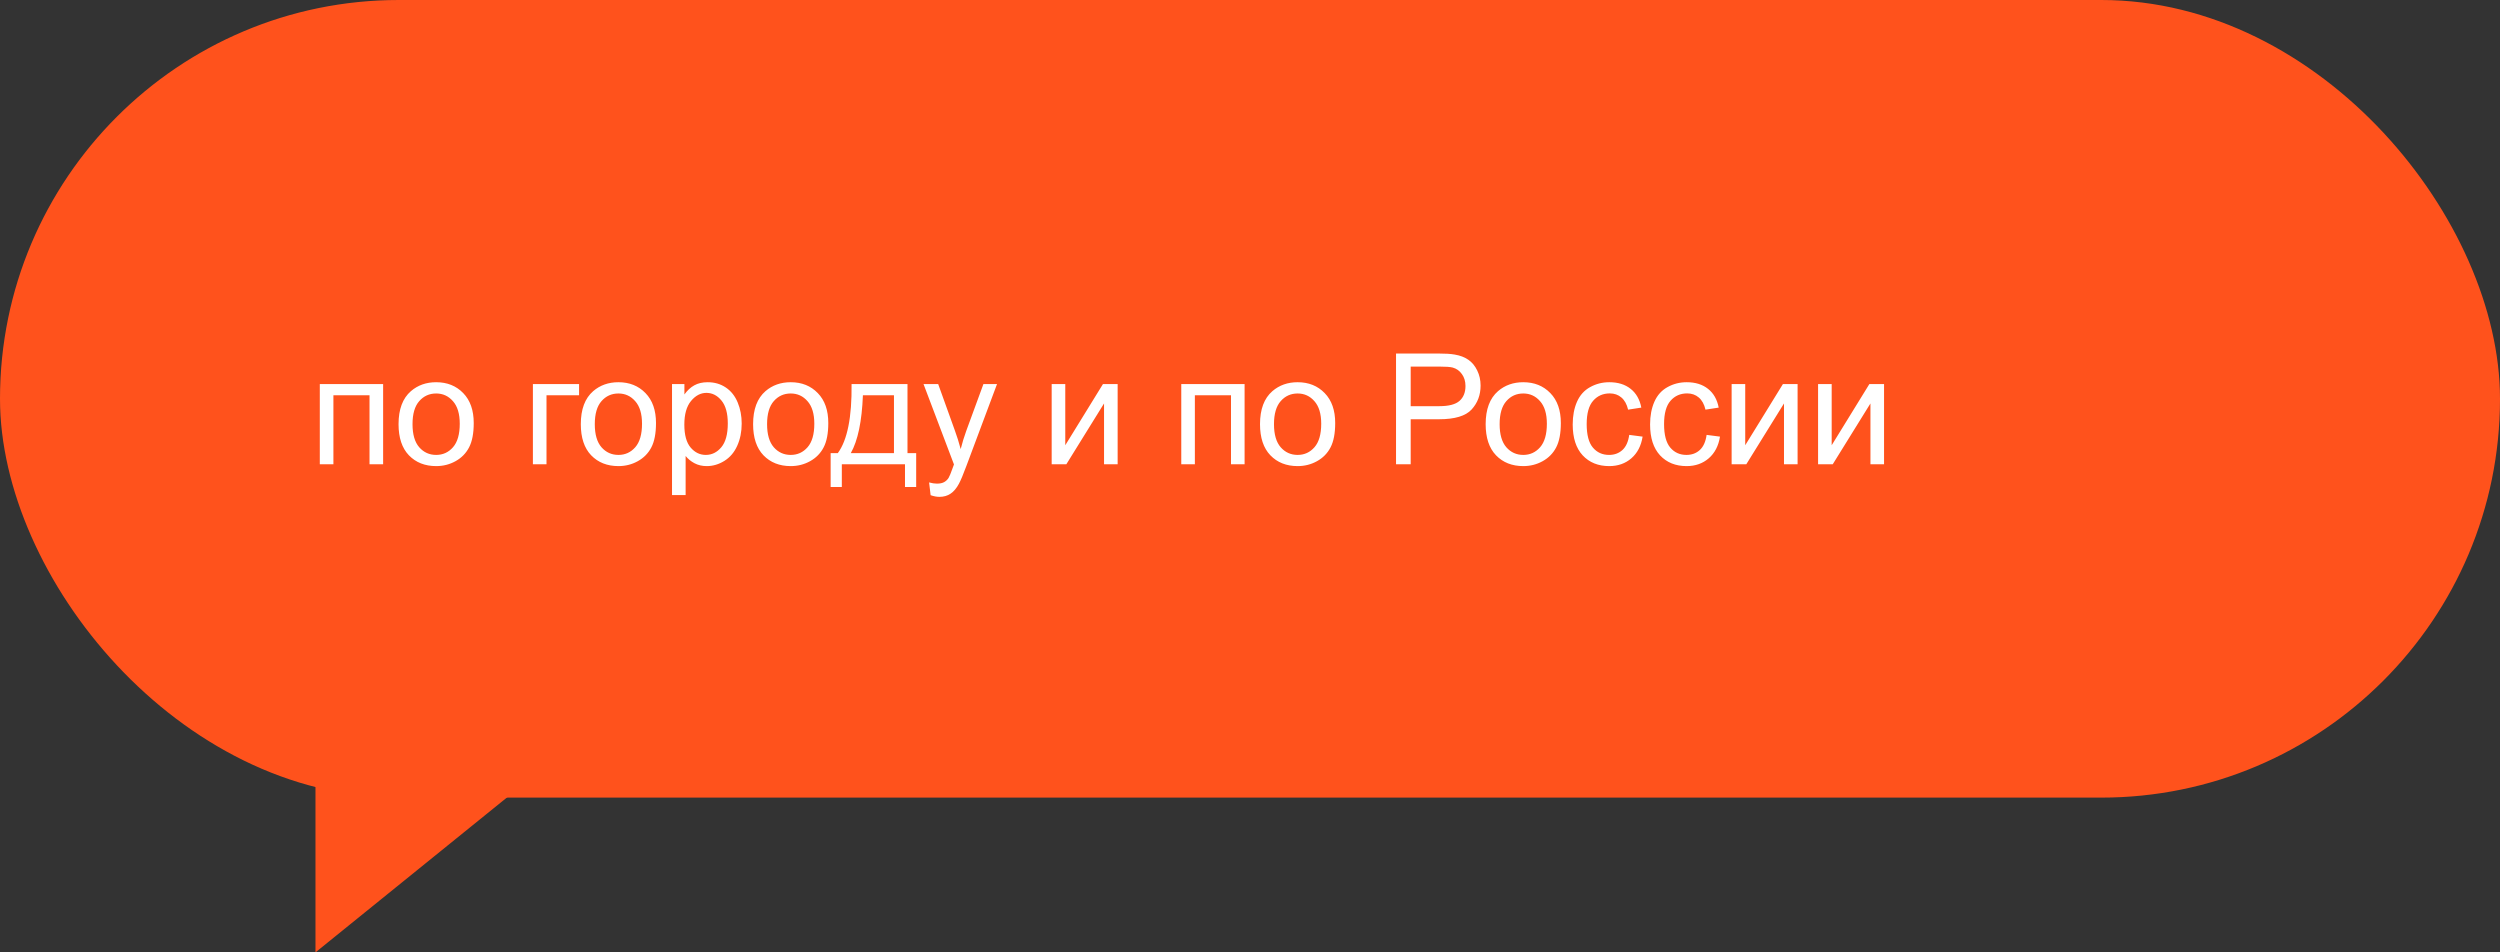 <?xml version="1.0" encoding="UTF-8"?> <svg xmlns="http://www.w3.org/2000/svg" width="420" height="160" viewBox="0 0 420 160" fill="none"><rect x="0" y="0" width="420" height="160" fill="#333333" stroke="none"/> <rect width="420" height="134" rx="67" fill="#FF521C"></rect> <path d="M53.727 64.518H64.365V78H62.08V66.409H56.012V78H53.727V64.518ZM66.955 71.259C66.955 68.762 67.649 66.913 69.037 65.711C70.197 64.712 71.61 64.213 73.277 64.213C75.131 64.213 76.646 64.822 77.822 66.041C78.999 67.251 79.587 68.927 79.587 71.068C79.587 72.803 79.325 74.17 78.8 75.169C78.284 76.159 77.526 76.929 76.527 77.48C75.537 78.03 74.454 78.305 73.277 78.305C71.39 78.305 69.862 77.7 68.694 76.489C67.535 75.279 66.955 73.535 66.955 71.259ZM69.304 71.259C69.304 72.985 69.68 74.28 70.434 75.144C71.187 75.998 72.135 76.426 73.277 76.426C74.412 76.426 75.355 75.994 76.108 75.131C76.862 74.268 77.238 72.951 77.238 71.183C77.238 69.515 76.857 68.254 76.096 67.399C75.342 66.536 74.403 66.105 73.277 66.105C72.135 66.105 71.187 66.532 70.434 67.387C69.68 68.242 69.304 69.532 69.304 71.259ZM89.527 64.518H97.284V66.409H91.812V78H89.527V64.518ZM97.576 71.259C97.576 68.762 98.27 66.913 99.658 65.711C100.818 64.712 102.231 64.213 103.898 64.213C105.752 64.213 107.267 64.822 108.443 66.041C109.62 67.251 110.208 68.927 110.208 71.068C110.208 72.803 109.946 74.17 109.421 75.169C108.905 76.159 108.147 76.929 107.148 77.48C106.158 78.03 105.075 78.305 103.898 78.305C102.011 78.305 100.483 77.7 99.315 76.489C98.156 75.279 97.576 73.535 97.576 71.259ZM99.925 71.259C99.925 72.985 100.301 74.28 101.055 75.144C101.808 75.998 102.756 76.426 103.898 76.426C105.033 76.426 105.976 75.994 106.729 75.131C107.483 74.268 107.859 72.951 107.859 71.183C107.859 69.515 107.479 68.254 106.717 67.399C105.964 66.536 105.024 66.105 103.898 66.105C102.756 66.105 101.808 66.532 101.055 67.387C100.301 68.242 99.925 69.532 99.925 71.259ZM112.899 83.167V64.518H114.981V66.269C115.472 65.584 116.027 65.072 116.645 64.733C117.262 64.386 118.011 64.213 118.892 64.213C120.043 64.213 121.058 64.509 121.938 65.102C122.819 65.694 123.483 66.532 123.932 67.615C124.38 68.69 124.604 69.871 124.604 71.157C124.604 72.537 124.355 73.781 123.855 74.89C123.365 75.99 122.645 76.836 121.697 77.429C120.758 78.013 119.768 78.305 118.727 78.305C117.965 78.305 117.279 78.144 116.67 77.822C116.069 77.501 115.574 77.094 115.185 76.603V83.167H112.899ZM114.969 71.335C114.969 73.07 115.32 74.352 116.022 75.182C116.725 76.011 117.576 76.426 118.574 76.426C119.59 76.426 120.457 75.998 121.177 75.144C121.905 74.28 122.269 72.947 122.269 71.144C122.269 69.426 121.913 68.14 121.202 67.285C120.5 66.43 119.658 66.003 118.676 66.003C117.702 66.003 116.839 66.46 116.086 67.374C115.341 68.28 114.969 69.6 114.969 71.335ZM126.521 71.259C126.521 68.762 127.215 66.913 128.604 65.711C129.763 64.712 131.176 64.213 132.844 64.213C134.697 64.213 136.212 64.822 137.389 66.041C138.565 67.251 139.153 68.927 139.153 71.068C139.153 72.803 138.891 74.17 138.366 75.169C137.85 76.159 137.092 76.929 136.094 77.48C135.104 78.03 134.02 78.305 132.844 78.305C130.956 78.305 129.429 77.7 128.261 76.489C127.101 75.279 126.521 73.535 126.521 71.259ZM128.87 71.259C128.87 72.985 129.247 74.28 130 75.144C130.753 75.998 131.701 76.426 132.844 76.426C133.978 76.426 134.922 75.994 135.675 75.131C136.428 74.268 136.805 72.951 136.805 71.183C136.805 69.515 136.424 68.254 135.662 67.399C134.909 66.536 133.969 66.105 132.844 66.105C131.701 66.105 130.753 66.532 130 67.387C129.247 68.242 128.87 69.532 128.87 71.259ZM143.063 64.518H152.458V76.121H153.918V81.821H152.039V78H141.426V81.821H139.547V76.121H140.753C142.361 73.938 143.131 70.07 143.063 64.518ZM144.968 66.409C144.799 70.785 144.121 74.022 142.937 76.121H150.186V66.409H144.968ZM156.343 83.192L156.089 81.047C156.588 81.182 157.024 81.25 157.396 81.25C157.904 81.25 158.311 81.165 158.615 80.996C158.92 80.827 159.17 80.59 159.364 80.285C159.508 80.057 159.741 79.49 160.062 78.584C160.105 78.457 160.173 78.271 160.266 78.025L155.149 64.518H157.612L160.418 72.325C160.782 73.315 161.108 74.356 161.396 75.448C161.658 74.399 161.971 73.375 162.335 72.376L165.217 64.518H167.502L162.373 78.228C161.823 79.71 161.396 80.73 161.091 81.288C160.685 82.041 160.219 82.591 159.694 82.939C159.17 83.294 158.543 83.472 157.815 83.472C157.375 83.472 156.884 83.379 156.343 83.192ZM176.681 64.518H178.966V74.801L185.301 64.518H187.764V78H185.479V67.78L179.144 78H176.681V64.518ZM198.453 64.518H209.092V78H206.807V66.409H200.738V78H198.453V64.518ZM211.682 71.259C211.682 68.762 212.376 66.913 213.764 65.711C214.923 64.712 216.337 64.213 218.004 64.213C219.857 64.213 221.372 64.822 222.549 66.041C223.725 67.251 224.313 68.927 224.313 71.068C224.313 72.803 224.051 74.17 223.526 75.169C223.01 76.159 222.253 76.929 221.254 77.48C220.264 78.03 219.18 78.305 218.004 78.305C216.117 78.305 214.589 77.7 213.421 76.489C212.261 75.279 211.682 73.535 211.682 71.259ZM214.03 71.259C214.03 72.985 214.407 74.28 215.16 75.144C215.913 75.998 216.861 76.426 218.004 76.426C219.138 76.426 220.082 75.994 220.835 75.131C221.588 74.268 221.965 72.951 221.965 71.183C221.965 69.515 221.584 68.254 220.822 67.399C220.069 66.536 219.13 66.105 218.004 66.105C216.861 66.105 215.913 66.532 215.16 67.387C214.407 68.242 214.03 69.532 214.03 71.259ZM234.533 78V59.389H241.554C242.789 59.389 243.733 59.448 244.385 59.566C245.299 59.719 246.065 60.011 246.683 60.442C247.3 60.866 247.796 61.462 248.168 62.232C248.549 63.003 248.739 63.849 248.739 64.772C248.739 66.354 248.236 67.696 247.229 68.796C246.221 69.888 244.402 70.434 241.77 70.434H236.996V78H234.533ZM236.996 68.237H241.808C243.399 68.237 244.529 67.941 245.197 67.349C245.866 66.756 246.2 65.922 246.2 64.848C246.2 64.069 246.001 63.405 245.604 62.855C245.214 62.296 244.698 61.928 244.055 61.75C243.64 61.64 242.874 61.585 241.757 61.585H236.996V68.237ZM249.59 71.259C249.59 68.762 250.284 66.913 251.672 65.711C252.831 64.712 254.245 64.213 255.912 64.213C257.766 64.213 259.281 64.822 260.457 66.041C261.633 67.251 262.222 68.927 262.222 71.068C262.222 72.803 261.959 74.17 261.435 75.169C260.918 76.159 260.161 76.929 259.162 77.48C258.172 78.03 257.089 78.305 255.912 78.305C254.025 78.305 252.497 77.7 251.329 76.489C250.17 75.279 249.59 73.535 249.59 71.259ZM251.938 71.259C251.938 72.985 252.315 74.28 253.068 75.144C253.822 75.998 254.77 76.426 255.912 76.426C257.046 76.426 257.99 75.994 258.743 75.131C259.496 74.268 259.873 72.951 259.873 71.183C259.873 69.515 259.492 68.254 258.73 67.399C257.977 66.536 257.038 66.105 255.912 66.105C254.77 66.105 253.822 66.532 253.068 67.387C252.315 68.242 251.938 69.532 251.938 71.259ZM273.711 73.061L275.958 73.353C275.713 74.902 275.082 76.117 274.066 76.997C273.059 77.869 271.819 78.305 270.347 78.305C268.502 78.305 267.016 77.704 265.891 76.502C264.773 75.292 264.215 73.561 264.215 71.31C264.215 69.854 264.456 68.58 264.938 67.488C265.421 66.397 266.153 65.58 267.135 65.038C268.125 64.488 269.2 64.213 270.359 64.213C271.824 64.213 273.021 64.585 273.952 65.33C274.883 66.066 275.48 67.116 275.742 68.478L273.521 68.821C273.309 67.916 272.932 67.234 272.391 66.777C271.857 66.32 271.21 66.092 270.448 66.092C269.297 66.092 268.362 66.507 267.643 67.336C266.923 68.157 266.563 69.46 266.563 71.246C266.563 73.057 266.91 74.373 267.604 75.194C268.299 76.015 269.204 76.426 270.321 76.426C271.218 76.426 271.967 76.151 272.568 75.601C273.169 75.05 273.55 74.204 273.711 73.061ZM286.711 73.061L288.958 73.353C288.713 74.902 288.082 76.117 287.066 76.997C286.059 77.869 284.819 78.305 283.347 78.305C281.502 78.305 280.016 77.704 278.891 76.502C277.773 75.292 277.215 73.561 277.215 71.31C277.215 69.854 277.456 68.58 277.938 67.488C278.421 66.397 279.153 65.58 280.135 65.038C281.125 64.488 282.2 64.213 283.359 64.213C284.824 64.213 286.021 64.585 286.952 65.33C287.883 66.066 288.48 67.116 288.742 68.478L286.521 68.821C286.309 67.916 285.932 67.234 285.391 66.777C284.857 66.32 284.21 66.092 283.448 66.092C282.297 66.092 281.362 66.507 280.643 67.336C279.923 68.157 279.563 69.46 279.563 71.246C279.563 73.057 279.91 74.373 280.604 75.194C281.299 76.015 282.204 76.426 283.321 76.426C284.218 76.426 284.967 76.151 285.568 75.601C286.169 75.05 286.55 74.204 286.711 73.061ZM290.913 64.518H293.198V74.801L299.533 64.518H301.996V78H299.711V67.78L293.376 78H290.913V64.518ZM305.437 64.518H307.722V74.801L314.057 64.518H316.52V78H314.234V67.78L307.899 78H305.437V64.518Z" fill="white"></path> <path d="M53 119H87V132.5L53 160V119Z" fill="#FF521C"></path> </svg> 